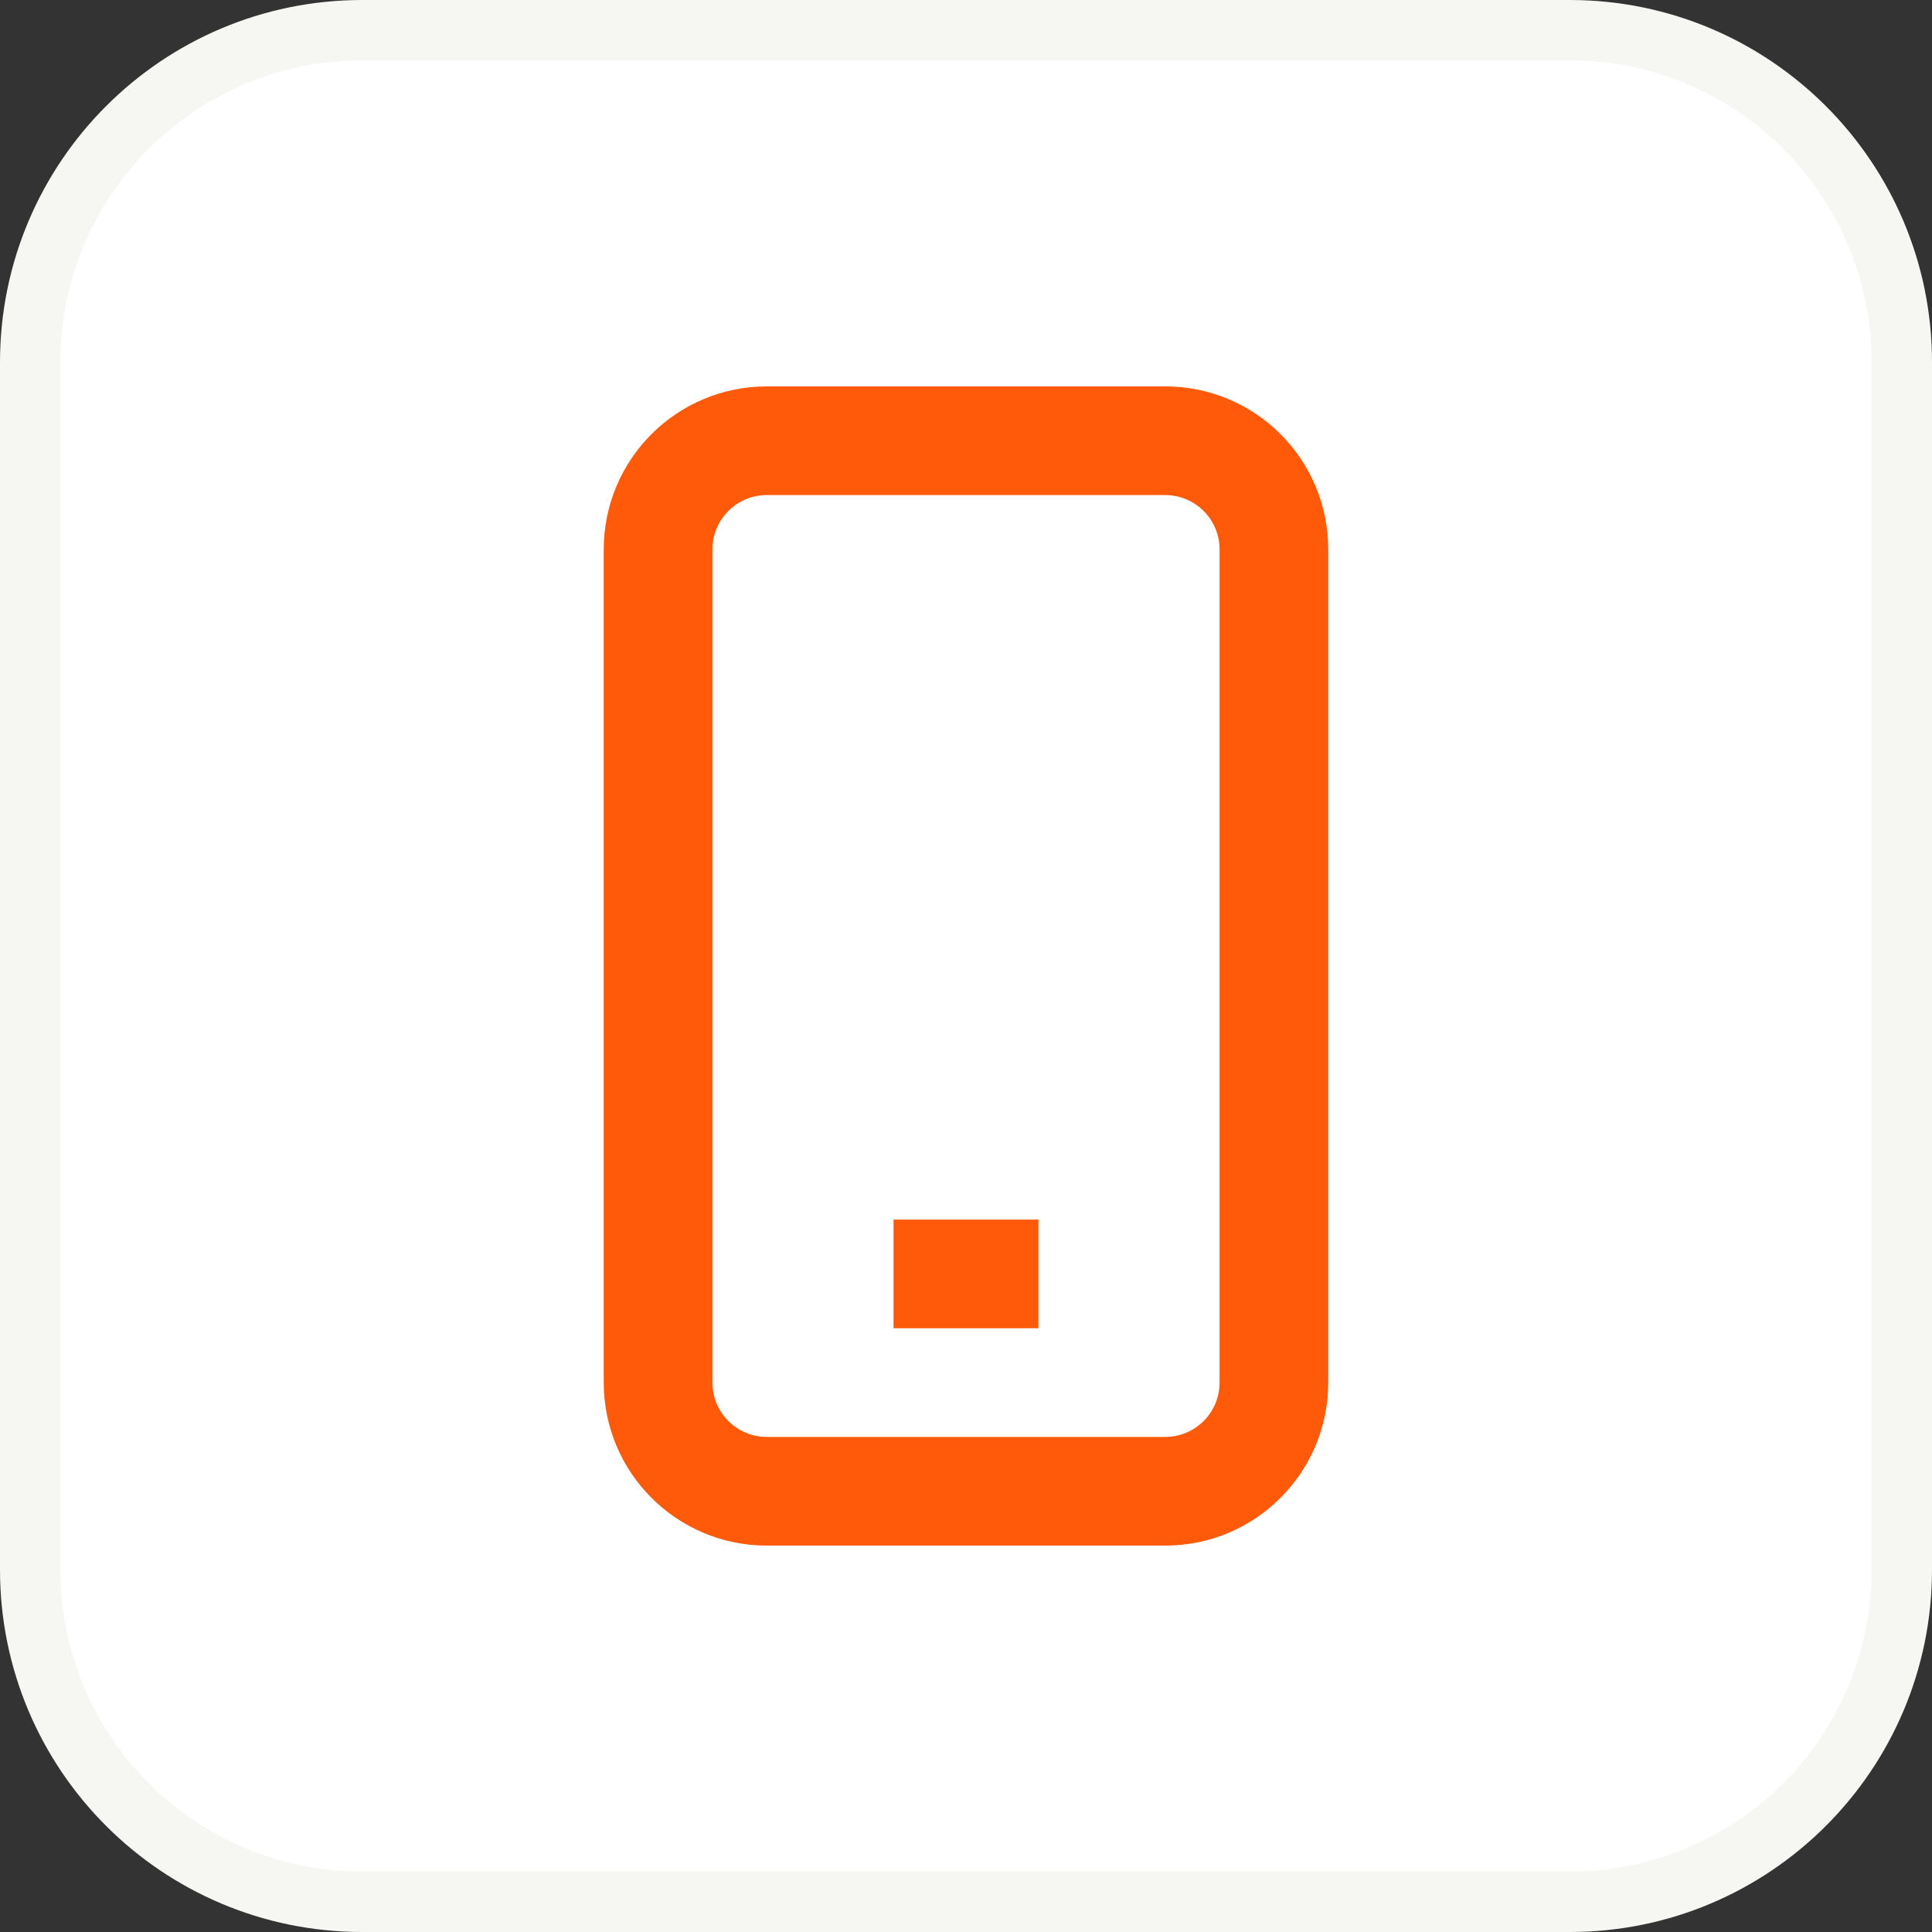<svg width="64" height="64" viewBox="0 0 64 64" fill="none" xmlns="http://www.w3.org/2000/svg">
<rect x="0" y="0" width="64" height="64" fill="#333333" stroke="none"/>
<g clip-path="url(#clip0_566_2292)">
<path d="M12 1H52C58.075 1 63 5.925 63 12V52C63 58.075 58.075 63 52 63H12C5.925 63 1 58.075 1 52V12C1 5.925 5.925 1 12 1Z" fill="white"/>
<path d="M12 1H52C58.075 1 63 5.925 63 12V52C63 58.075 58.075 63 52 63H12C5.925 63 1 58.075 1 52V12C1 5.925 5.925 1 12 1Z" stroke="#F6F6F3" stroke-width="2"/>
<path d="M29.6 44H34.4V40.4H29.6V44Z" fill="#FF5A0A"/>
<path fill-rule="evenodd" clip-rule="evenodd" d="M25.4 12.8C22.418 12.8 20 15.217 20 18.2V45.8C20 48.782 22.418 51.2 25.4 51.2H38.6C41.582 51.2 44 48.782 44 45.8V18.2C44 15.217 41.582 12.8 38.6 12.8H25.4ZM23.6 18.2C23.6 17.206 24.406 16.4 25.4 16.4H38.6C39.594 16.4 40.4 17.206 40.4 18.2V45.8C40.4 46.794 39.594 47.6 38.6 47.6H25.4C24.406 47.6 23.6 46.794 23.6 45.8V18.2Z" fill="#FF5A0A"/>
</g>
<defs>
<clipPath id="clip0_566_2292">
<rect width="64" height="64" fill="white"/>
</clipPath>
</defs>
</svg>
